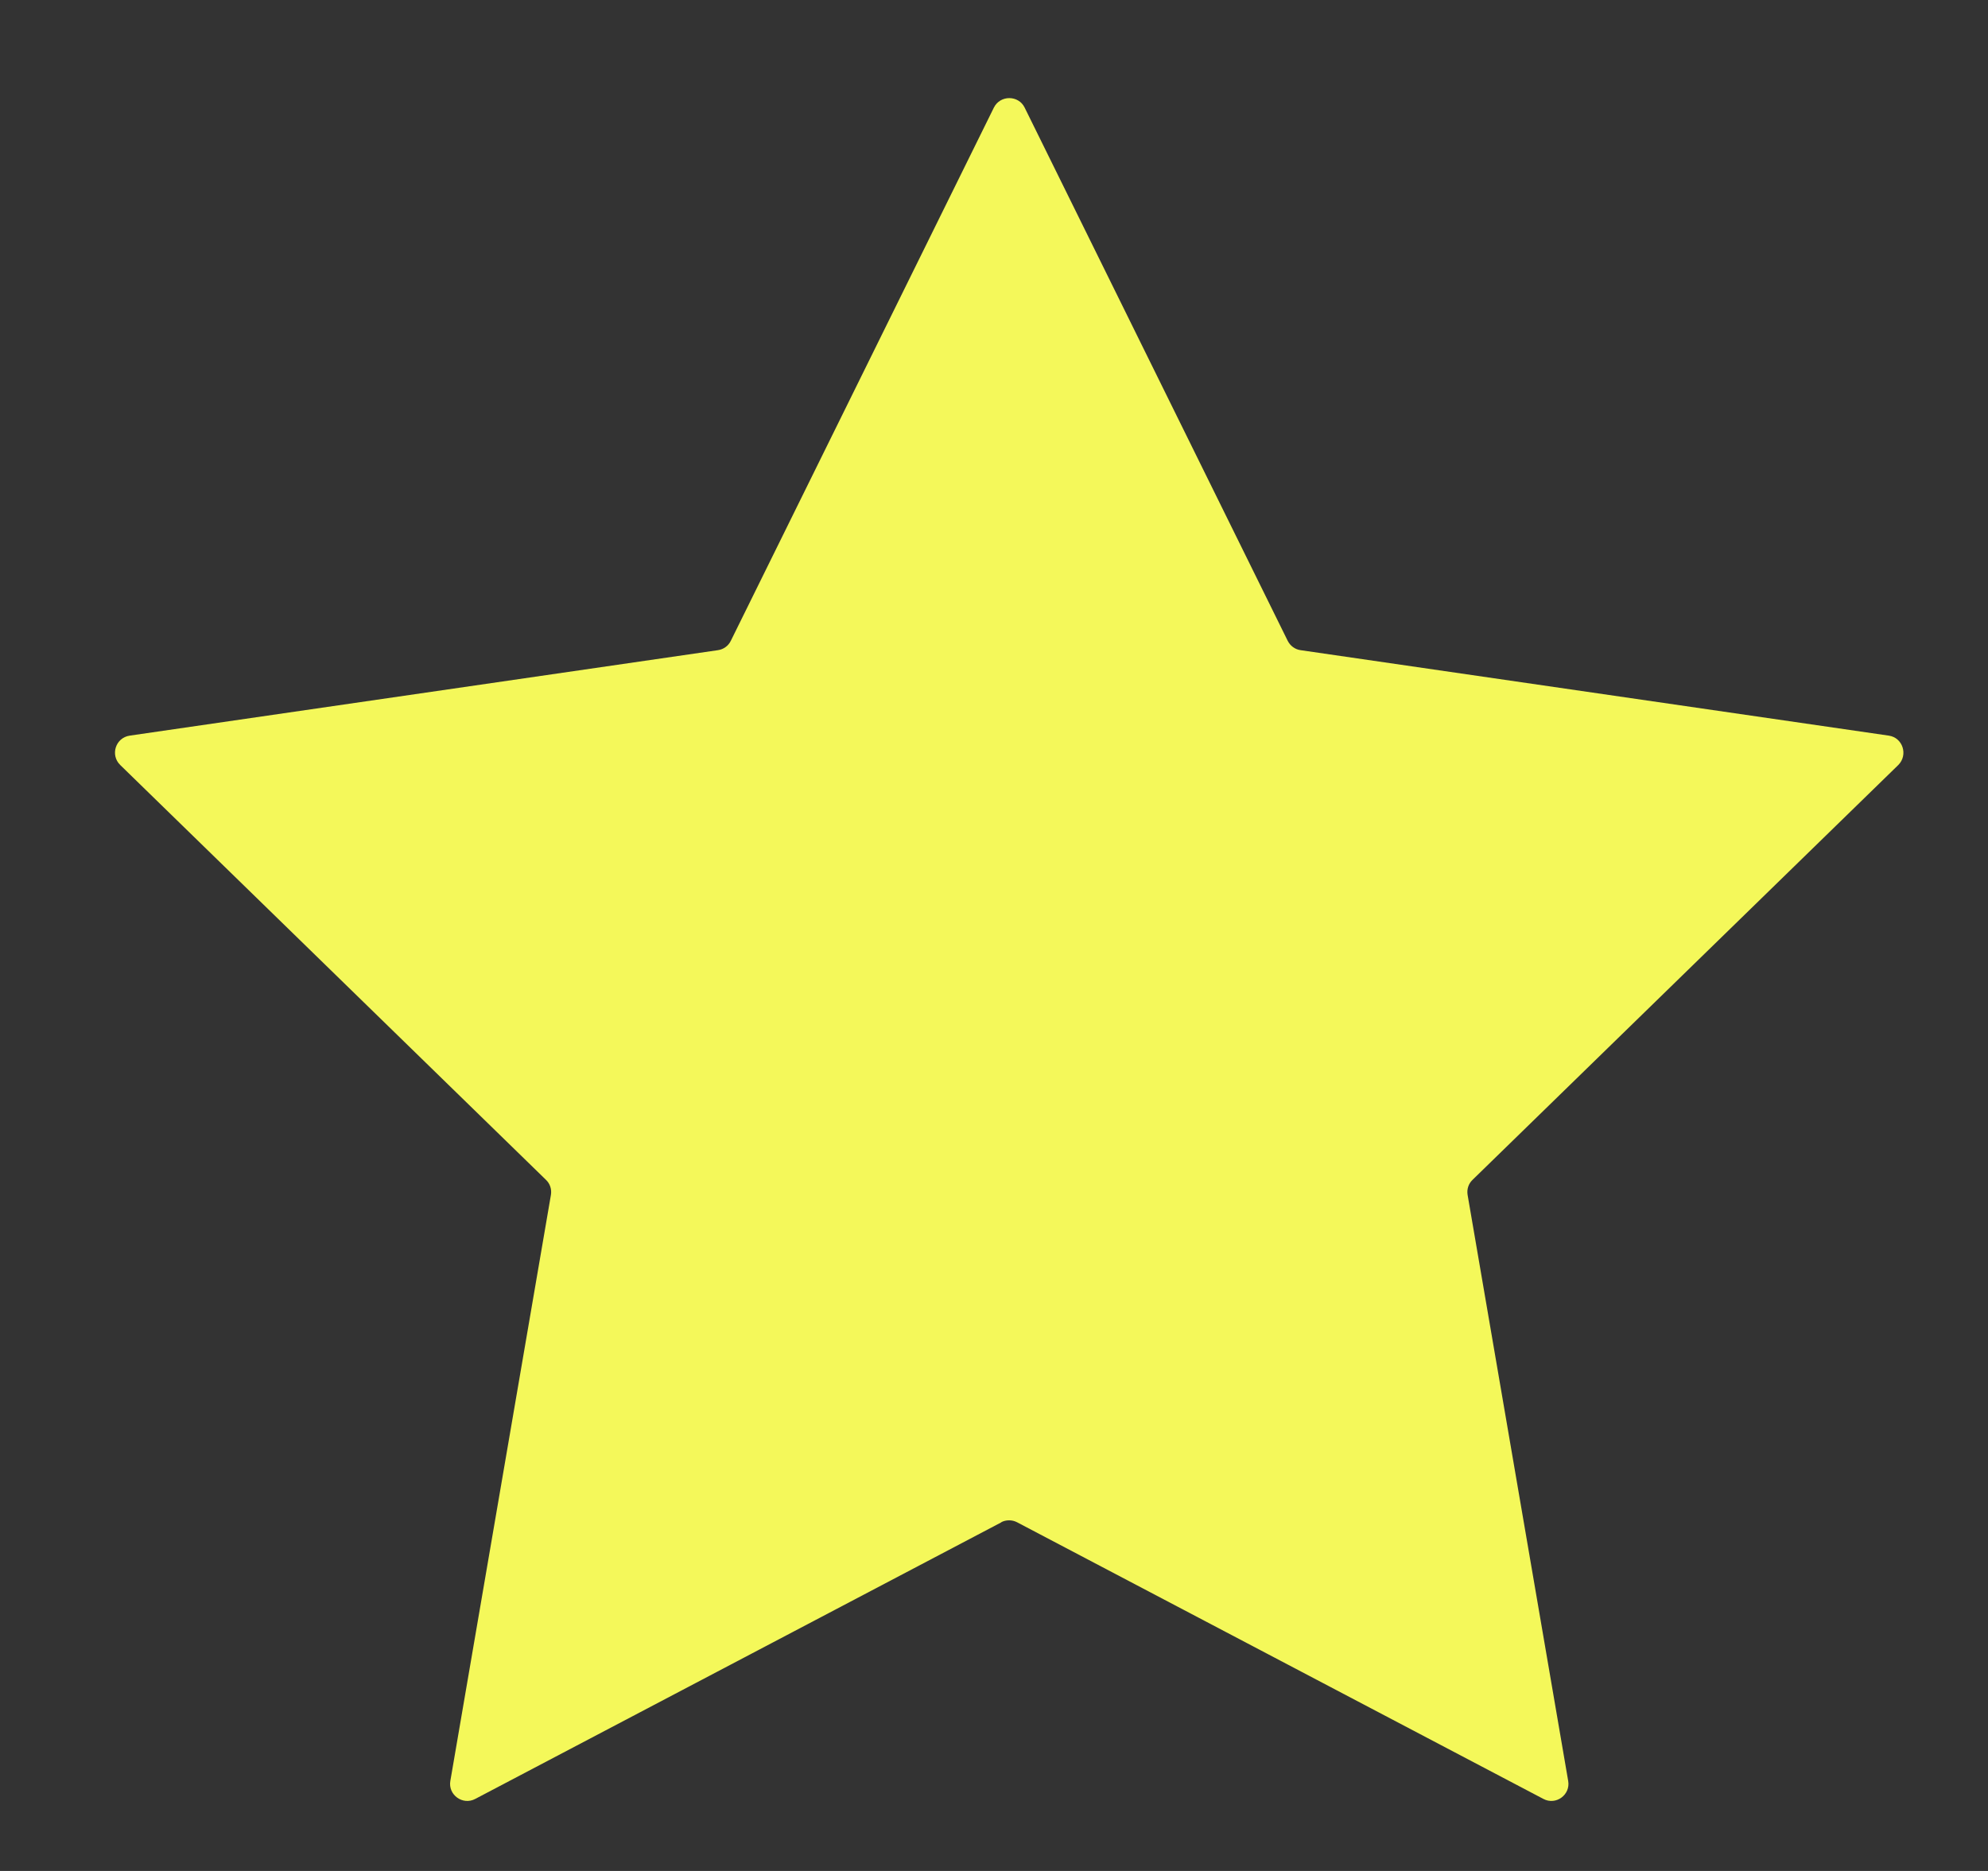 <?xml version="1.0" encoding="UTF-8"?> <svg xmlns="http://www.w3.org/2000/svg" width="17" height="16" viewBox="0 0 17 16" fill="none"><rect x="0" y="0" width="17" height="16" fill="#333333" stroke="none"/><path d="M8.564 13.018L4.064 15.384C3.957 15.441 3.83 15.349 3.851 15.23L4.711 10.219C4.719 10.171 4.704 10.123 4.668 10.089L1.028 6.542C0.941 6.457 0.988 6.309 1.109 6.291L6.14 5.56C6.188 5.553 6.229 5.523 6.25 5.479L8.499 0.92C8.553 0.812 8.709 0.812 8.762 0.92L11.011 5.479C11.033 5.523 11.073 5.553 11.121 5.56L16.152 6.291C16.271 6.308 16.319 6.456 16.233 6.542L12.593 10.089C12.557 10.123 12.542 10.171 12.55 10.219L13.41 15.23C13.431 15.349 13.305 15.441 13.198 15.384L8.697 13.018C8.655 12.996 8.603 12.996 8.561 13.018H8.564Z" fill="#F4F85A"></path></svg> 